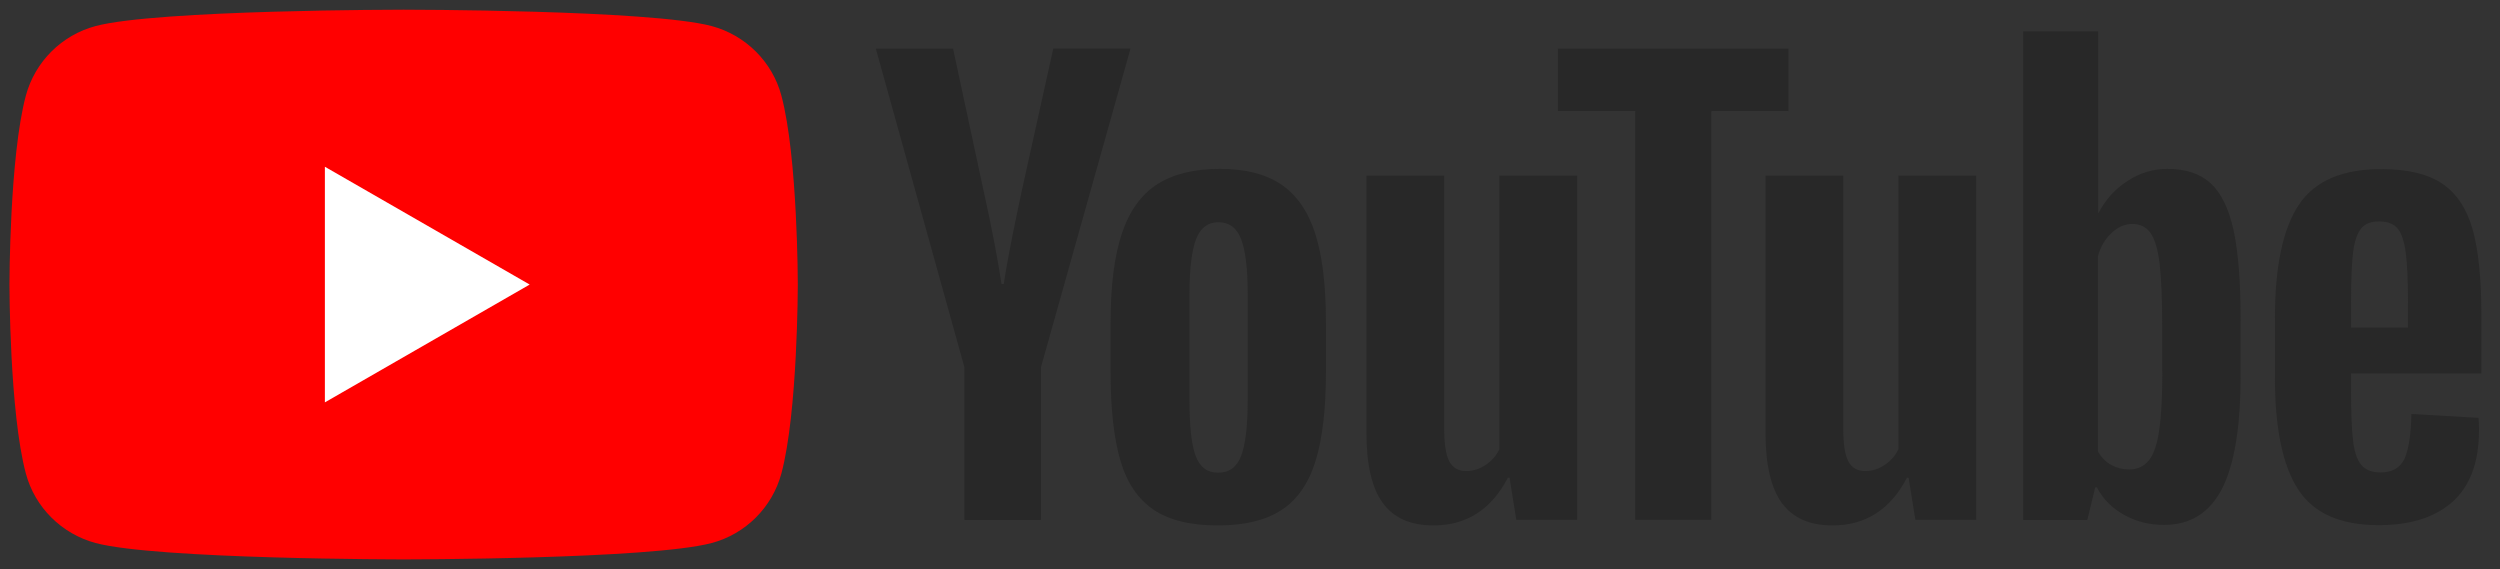 <svg width="123" height="28" viewBox="0 0 123 28" fill="none" xmlns="http://www.w3.org/2000/svg">
<rect x="0" y="0" width="123" height="28" fill="#333333" stroke="none"/>
<path fill-rule="evenodd" clip-rule="evenodd" d="M38.443 4.7C37.999 3.04 36.685 1.731 35.013 1.282C31.989 0.477 19.858 0.477 19.858 0.477C19.858 0.477 7.734 0.477 4.704 1.282C3.038 1.725 1.724 3.034 1.273 4.7C0.465 7.712 0.465 14 0.465 14C0.465 14 0.465 20.288 1.273 23.3C1.717 24.959 3.032 26.268 4.704 26.717C7.734 27.522 19.858 27.522 19.858 27.522C19.858 27.522 31.989 27.522 35.013 26.717C36.679 26.275 37.993 24.965 38.443 23.3C39.252 20.288 39.252 14 39.252 14C39.252 14 39.252 7.712 38.443 4.7Z" fill="#FF0000"/>
<path fill-rule="evenodd" clip-rule="evenodd" d="M15.984 19.797L26.06 14L15.984 8.204V19.797Z" fill="white"/>
<path fill-rule="evenodd" clip-rule="evenodd" d="M56.764 25.082C55.999 24.566 55.45 23.767 55.129 22.679C54.808 21.591 54.641 20.146 54.641 18.339V15.881C54.641 14.055 54.826 12.592 55.197 11.486C55.567 10.379 56.147 9.574 56.93 9.07C57.714 8.566 58.745 8.308 60.022 8.308C61.281 8.308 62.286 8.566 63.045 9.082C63.804 9.599 64.36 10.404 64.711 11.498C65.063 12.592 65.236 14.055 65.236 15.874V18.333C65.236 20.14 65.063 21.591 64.724 22.685C64.384 23.779 63.829 24.584 63.058 25.088C62.292 25.592 61.25 25.851 59.935 25.851C58.59 25.857 57.529 25.599 56.764 25.082ZM61.065 22.427C61.274 21.874 61.386 20.97 61.386 19.722V14.442C61.386 13.225 61.281 12.34 61.065 11.775C60.855 11.215 60.478 10.933 59.942 10.933C59.423 10.933 59.059 11.215 58.843 11.775C58.633 12.334 58.523 13.225 58.523 14.442V19.722C58.523 20.976 58.621 21.88 58.825 22.427C59.028 22.98 59.399 23.257 59.935 23.257C60.478 23.257 60.849 22.98 61.065 22.427ZM115.672 18.382V19.237C115.672 20.325 115.703 21.136 115.771 21.683C115.832 22.224 115.968 22.623 116.172 22.869C116.376 23.115 116.69 23.244 117.116 23.244C117.69 23.244 118.085 23.023 118.295 22.581C118.504 22.138 118.621 21.4 118.64 20.368L121.941 20.558C121.96 20.706 121.966 20.909 121.966 21.167C121.966 22.734 121.534 23.902 120.676 24.677C119.818 25.451 118.603 25.838 117.03 25.838C115.141 25.838 113.821 25.248 113.062 24.068C112.303 22.888 111.927 21.068 111.927 18.598V15.641C111.927 13.096 112.322 11.246 113.105 10.072C113.889 8.904 115.234 8.32 117.141 8.32C118.455 8.32 119.461 8.56 120.164 9.039C120.868 9.519 121.361 10.262 121.651 11.277C121.935 12.291 122.083 13.693 122.083 15.475V18.376H115.672V18.382ZM116.16 11.252C115.968 11.492 115.839 11.885 115.771 12.426C115.703 12.967 115.672 13.797 115.672 14.897V16.114H118.473V14.897C118.473 13.809 118.436 12.986 118.362 12.426C118.288 11.867 118.153 11.467 117.961 11.24C117.77 11.012 117.468 10.896 117.06 10.896C116.653 10.889 116.351 11.012 116.16 11.252ZM47.447 18.063L43.091 2.395H46.891L48.416 9.494C48.804 11.246 49.088 12.734 49.273 13.969H49.384C49.514 13.084 49.798 11.603 50.242 9.519L51.821 2.389H55.622L51.217 18.063V25.58H47.447V18.063ZM77.595 8.64V25.574H74.602L74.269 23.503H74.189C73.374 25.07 72.153 25.851 70.53 25.851C69.401 25.851 68.568 25.482 68.031 24.744C67.494 24.006 67.229 22.857 67.229 21.29V8.64H71.054V21.075C71.054 21.831 71.135 22.372 71.301 22.691C71.468 23.011 71.746 23.177 72.134 23.177C72.468 23.177 72.788 23.078 73.091 22.876C73.393 22.673 73.621 22.415 73.769 22.101V8.64L77.595 8.64ZM97.229 8.64V25.574H94.236L93.903 23.503H93.823C93.008 25.07 91.787 25.851 90.164 25.851C89.035 25.851 88.202 25.482 87.665 24.744C87.128 24.006 86.863 22.857 86.863 21.29V8.64H90.688V21.075C90.688 21.831 90.769 22.372 90.935 22.691C91.102 23.011 91.379 23.177 91.768 23.177C92.102 23.177 92.422 23.078 92.725 22.876C93.027 22.673 93.255 22.415 93.403 22.101V8.64L97.229 8.64Z" fill="#282828"/>
<path fill-rule="evenodd" clip-rule="evenodd" d="M87.999 5.463H84.198V25.574H80.453V5.463H76.652V2.396H87.993V5.463H87.999ZM109.897 11.351C109.663 10.282 109.293 9.507 108.774 9.028C108.256 8.548 107.547 8.309 106.639 8.309C105.936 8.309 105.282 8.505 104.671 8.905C104.06 9.298 103.591 9.821 103.258 10.466H103.227V1.541H99.537V25.581H102.697L103.085 23.976H103.166C103.462 24.548 103.906 24.997 104.498 25.328C105.091 25.66 105.745 25.826 106.467 25.826C107.763 25.826 108.713 25.23 109.324 24.044C109.934 22.858 110.237 21.001 110.237 18.475V15.795C110.243 13.902 110.126 12.42 109.897 11.351ZM106.387 18.26C106.387 19.495 106.337 20.46 106.232 21.161C106.134 21.862 105.961 22.36 105.72 22.655C105.479 22.95 105.159 23.097 104.751 23.097C104.437 23.097 104.147 23.024 103.875 22.876C103.61 22.729 103.388 22.507 103.221 22.212V12.593C103.351 12.132 103.573 11.757 103.888 11.462C104.202 11.167 104.542 11.019 104.912 11.019C105.301 11.019 105.603 11.173 105.813 11.474C106.023 11.775 106.171 12.291 106.257 13.005C106.337 13.724 106.38 14.744 106.38 16.072V18.26H106.387Z" fill="#282828"/>
</svg>
